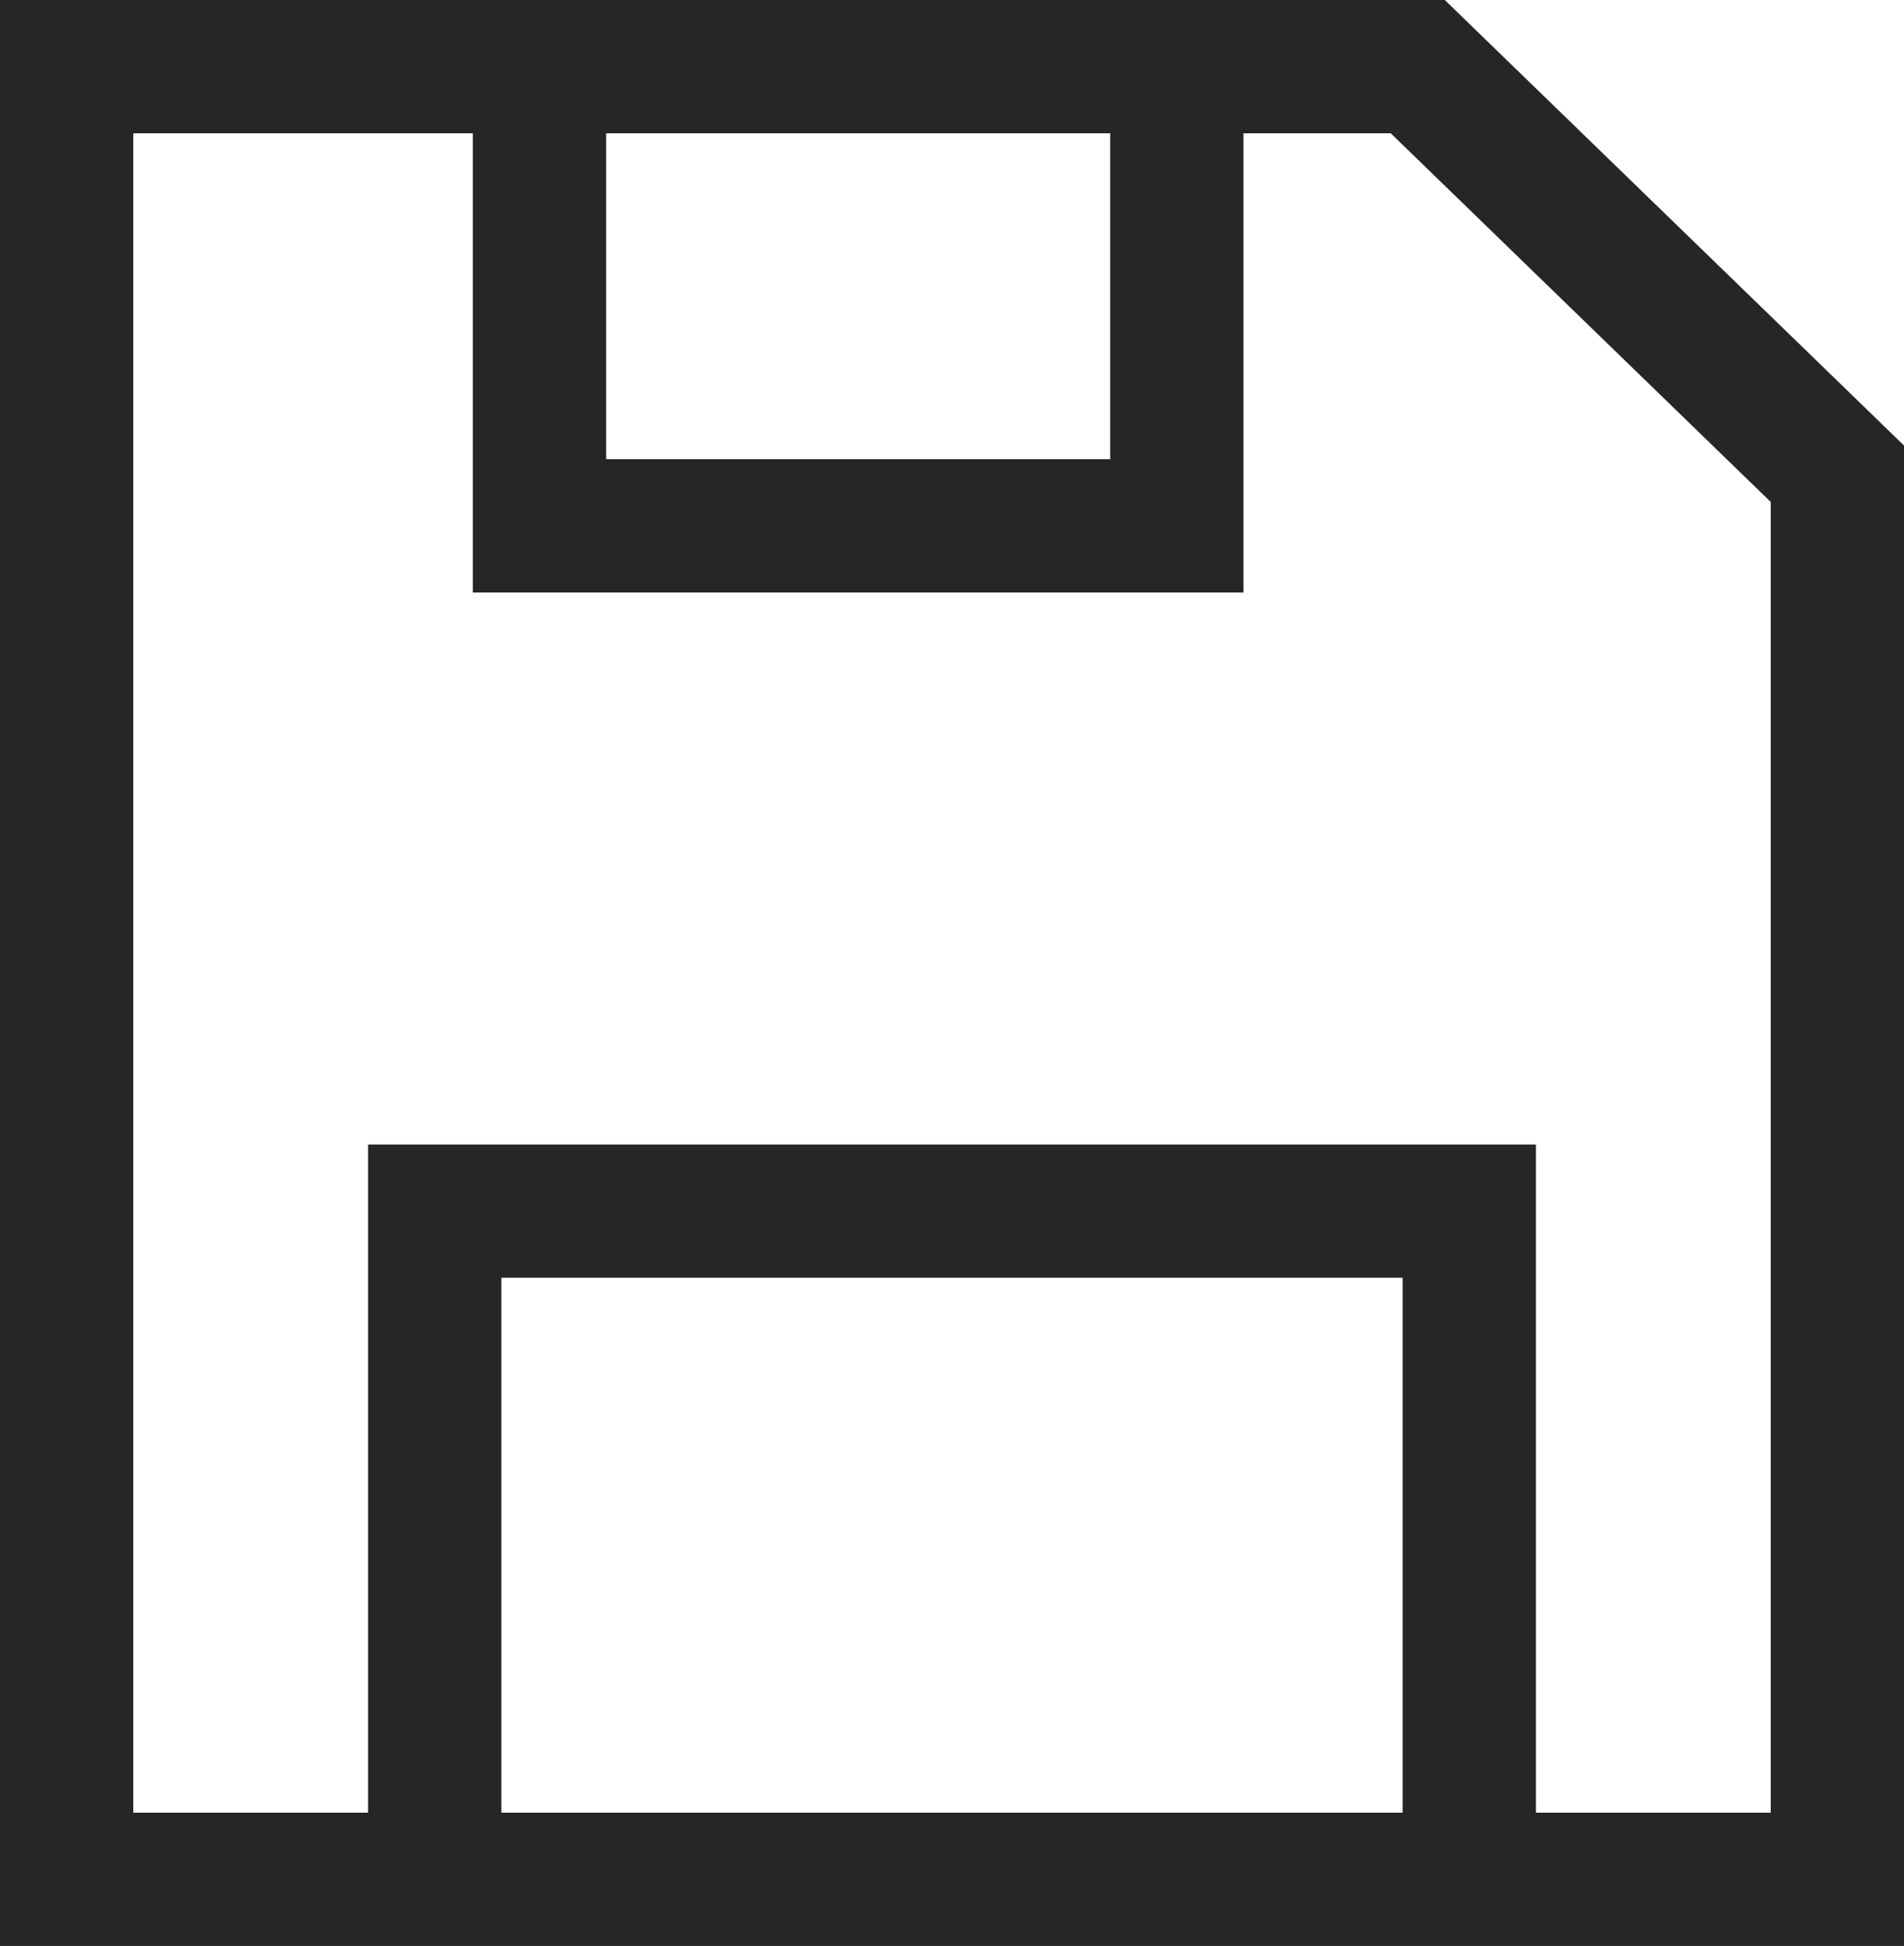 <svg xmlns="http://www.w3.org/2000/svg" width="70.452" height="72" viewBox="0 0 70.452 72">
  <g id="Icon60_Save" data-name="Icon60 Save" transform="translate(-718.033 -563.744)">
    <path id="Path_940" data-name="Path 940" d="M771.494,563.744H718.033v72h70.452V580.228Zm-31.034,4.932h18.652v12.058H740.46Zm29.473,62.137H736.585V611.021h33.348Zm13.62,0h-8.688V606.09H731.653v24.723h-8.688V568.676h12.563v16.99h28.515v-16.99h5.451l14.059,13.64Z" fill="#262626"/>
  </g>
</svg>
